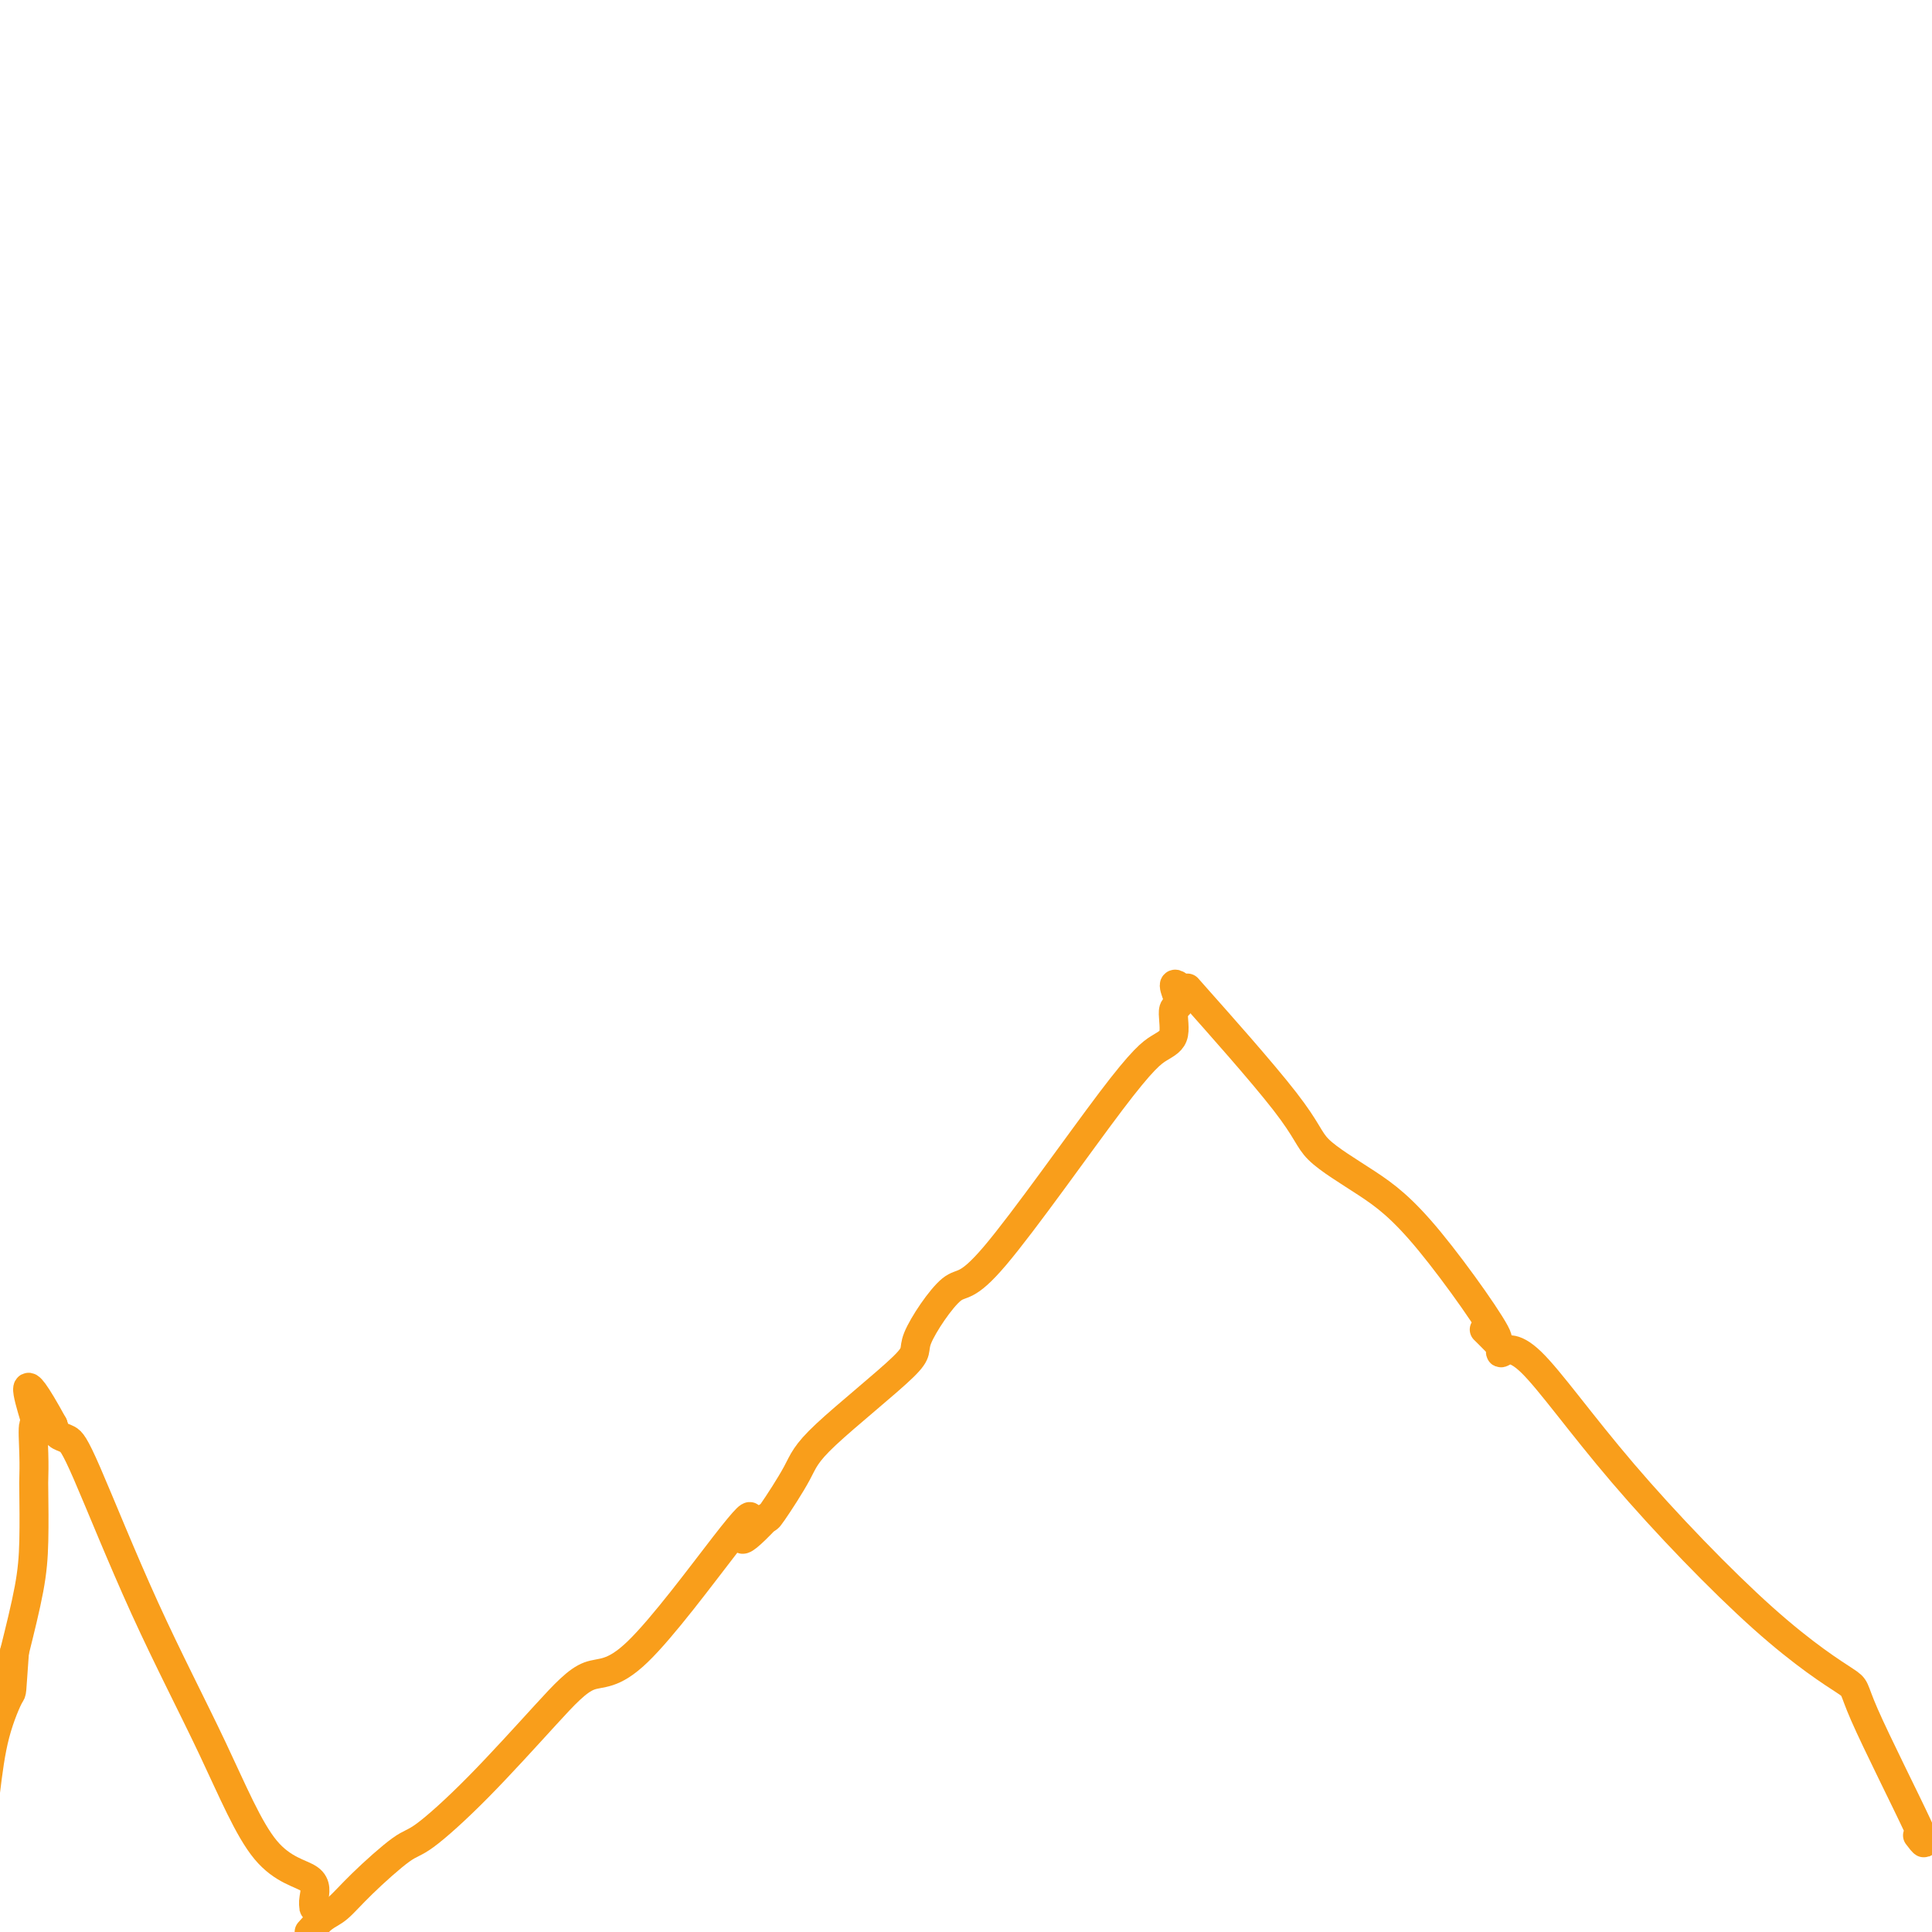 <svg viewBox='0 0 400 400' version='1.1' xmlns='http://www.w3.org/2000/svg' xmlns:xlink='http://www.w3.org/1999/xlink'><g fill='none' stroke='#F99E1B' stroke-width='6' stroke-linecap='round' stroke-linejoin='round'><path d='M397,380c1.210,1.600 2.419,3.201 0,-2c-2.419,-5.201 -8.467,-17.203 -11,-23c-2.533,-5.797 -1.551,-5.387 -4,-7c-2.449,-1.613 -8.327,-5.247 -17,-13c-8.673,-7.753 -20.139,-19.625 -29,-30c-8.861,-10.375 -15.116,-19.255 -19,-23c-3.884,-3.745 -5.395,-2.356 -6,-2c-0.605,0.356 -0.302,-0.322 0,-1'/><path d='M311,279c-7.901,-8.072 -0.654,-0.253 -1,-2c-0.346,-1.747 -8.286,-13.061 -14,-20c-5.714,-6.939 -9.204,-9.505 -13,-12c-3.796,-2.495 -7.898,-4.920 -10,-7c-2.102,-2.080 -2.202,-3.815 -7,-10c-4.798,-6.185 -14.292,-16.819 -18,-21c-3.708,-4.181 -1.631,-1.909 -1,-1c0.631,0.909 -0.185,0.454 -1,0'/><path d='M246,206c-4.561,-4.774 -2.463,-0.708 -2,1c0.463,1.708 -0.708,1.060 -1,2c-0.292,0.940 0.296,3.468 0,5c-0.296,1.532 -1.476,2.067 -3,3c-1.524,0.933 -3.392,2.263 -10,11c-6.608,8.737 -17.956,24.882 -24,32c-6.044,7.118 -6.785,5.211 -9,7c-2.215,1.789 -5.904,7.275 -7,10c-1.096,2.725 0.400,2.689 -3,6c-3.400,3.311 -11.695,9.970 -16,14c-4.305,4.030 -4.621,5.431 -6,8c-1.379,2.569 -3.823,6.305 -5,8c-1.177,1.695 -1.089,1.347 -1,1'/><path d='M159,314c-8.130,8.618 -4.954,3.164 -4,1c0.954,-2.164 -0.315,-1.038 -5,5c-4.685,6.038 -12.785,16.988 -18,22c-5.215,5.012 -7.545,4.087 -10,5c-2.455,0.913 -5.034,3.664 -9,8c-3.966,4.336 -9.320,10.258 -14,15c-4.680,4.742 -8.685,8.305 -11,10c-2.315,1.695 -2.941,1.520 -5,3c-2.059,1.480 -5.552,4.613 -8,7c-2.448,2.387 -3.851,4.027 -5,5c-1.149,0.973 -2.042,1.278 -3,2c-0.958,0.722 -1.979,1.861 -3,3'/><path d='M65,394c0.002,0.288 0.004,0.575 0,1c-0.004,0.425 -0.013,0.986 0,1c0.013,0.014 0.047,-0.519 0,-1c-0.047,-0.481 -0.176,-0.911 0,-2c0.176,-1.089 0.658,-2.837 -1,-4c-1.658,-1.163 -5.455,-1.740 -9,-6c-3.545,-4.260 -6.837,-12.201 -11,-21c-4.163,-8.799 -9.196,-18.454 -14,-29c-4.804,-10.546 -9.381,-21.981 -12,-28c-2.619,-6.019 -3.282,-6.620 -4,-7c-0.718,-0.380 -1.491,-0.537 -2,-1c-0.509,-0.463 -0.755,-1.231 -1,-2'/><path d='M11,295c-7.713,-14.111 -4.995,-5.389 -4,-2c0.995,3.389 0.267,1.446 0,2c-0.267,0.554 -0.073,3.604 0,6c0.073,2.396 0.025,4.136 0,5c-0.025,0.864 -0.027,0.850 0,3c0.027,2.150 0.084,6.463 0,10c-0.084,3.537 -0.310,6.296 -1,10c-0.690,3.704 -1.845,8.352 -3,13'/><path d='M3,342c-0.690,9.286 -0.417,8.000 -1,9c-0.583,1.000 -2.024,4.286 -3,8c-0.976,3.714 -1.488,7.857 -2,12'/></g>
</svg>